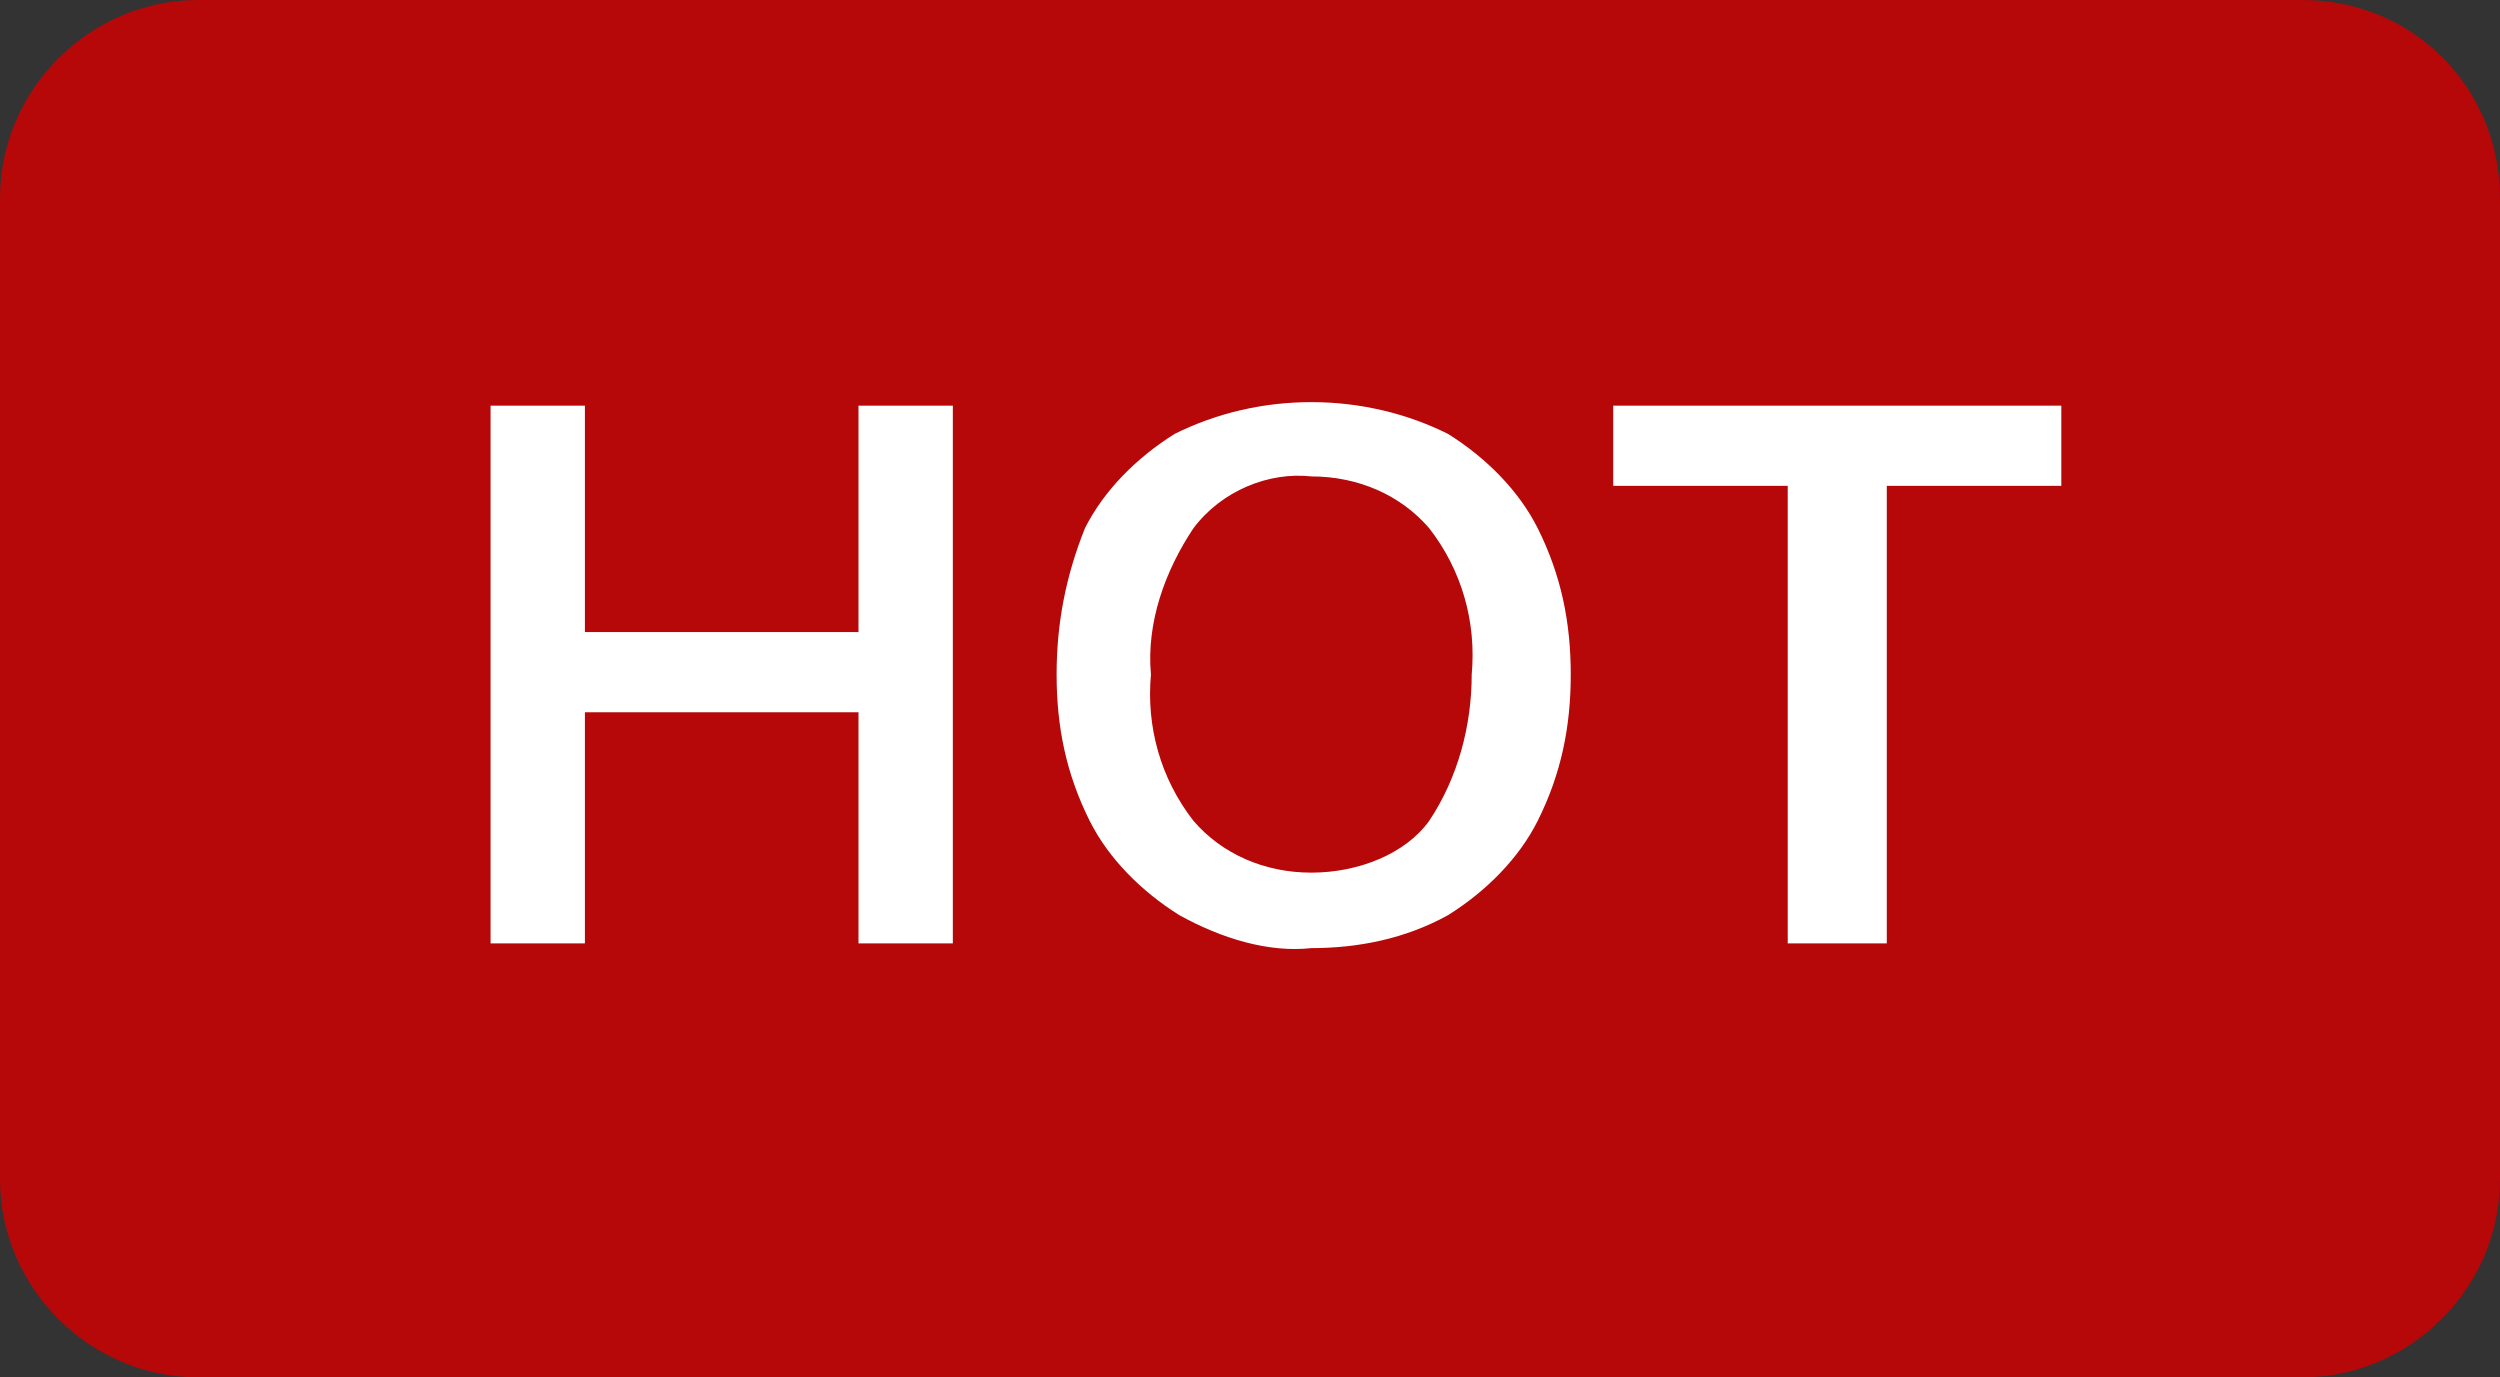 <?xml version="1.0" encoding="utf-8"?>
<!-- Generator: Adobe Illustrator 22.1.0, SVG Export Plug-In . SVG Version: 6.00 Build 0)  -->
<svg version="1.1" id="Vrstva_1" xmlns="http://www.w3.org/2000/svg" xmlns:xlink="http://www.w3.org/1999/xlink" x="0px" y="0px"
	 viewBox="0 0 53 29.2" style="enable-background:new 0 0 53 29.2;" xml:space="preserve">
<rect x="0" y="0" width="53" height="29.2" fill="#333333" stroke="none"/>
<style type="text/css">
	.st0{opacity:0.85;fill:#CC0000;enable-background:new    ;}
	.st1{fill:#FFFFFF;}
</style>
<title>Datový zdroj 3</title>
<g id="Vrstva_2_1_">
	<g id="Vrstva_1-2">
		<path class="st0" d="M4.2,0h44.6C51.2,0,53,1.9,53,4.2V25c0,2.3-1.9,4.2-4.2,4.2H4.2C1.9,29.2,0,27.3,0,25V4.2C0,1.9,1.9,0,4.2,0z
			"/>
		<path class="st1" d="M18.2,8.6h2V20h-2v-4.9h-5.8V20h-2V8.6h2v4.8h5.8V8.6z"/>
		<path class="st1" d="M25,19.4c-0.8-0.5-1.5-1.2-1.9-2c-0.5-1-0.7-2-0.7-3.1s0.2-2.1,0.6-3.1c0.4-0.8,1.1-1.5,1.9-2
			c1.8-0.9,4-0.9,5.8,0c0.8,0.5,1.5,1.2,1.9,2c0.5,1,0.7,2,0.7,3.1s-0.2,2.1-0.7,3.1c-0.4,0.8-1.1,1.5-1.9,2
			c-0.9,0.5-1.9,0.7-2.9,0.7C26.9,20.2,25.9,19.9,25,19.4z M30.3,17.4c0.6-0.9,0.9-2,0.9-3.1c0.1-1.1-0.2-2.2-0.9-3.1
			c-0.6-0.7-1.5-1.1-2.5-1.1c-0.9-0.1-1.9,0.3-2.5,1.1c-0.6,0.9-1,2-0.9,3.1c-0.1,1.1,0.2,2.2,0.9,3.1c0.6,0.7,1.5,1.1,2.5,1.1
			S29.8,18.1,30.3,17.4L30.3,17.4z"/>
		<path class="st1" d="M37.9,20v-9.7h-3.7V8.6h9.5v1.7H40V20H37.9z"/>
	</g>
</g>
</svg>
